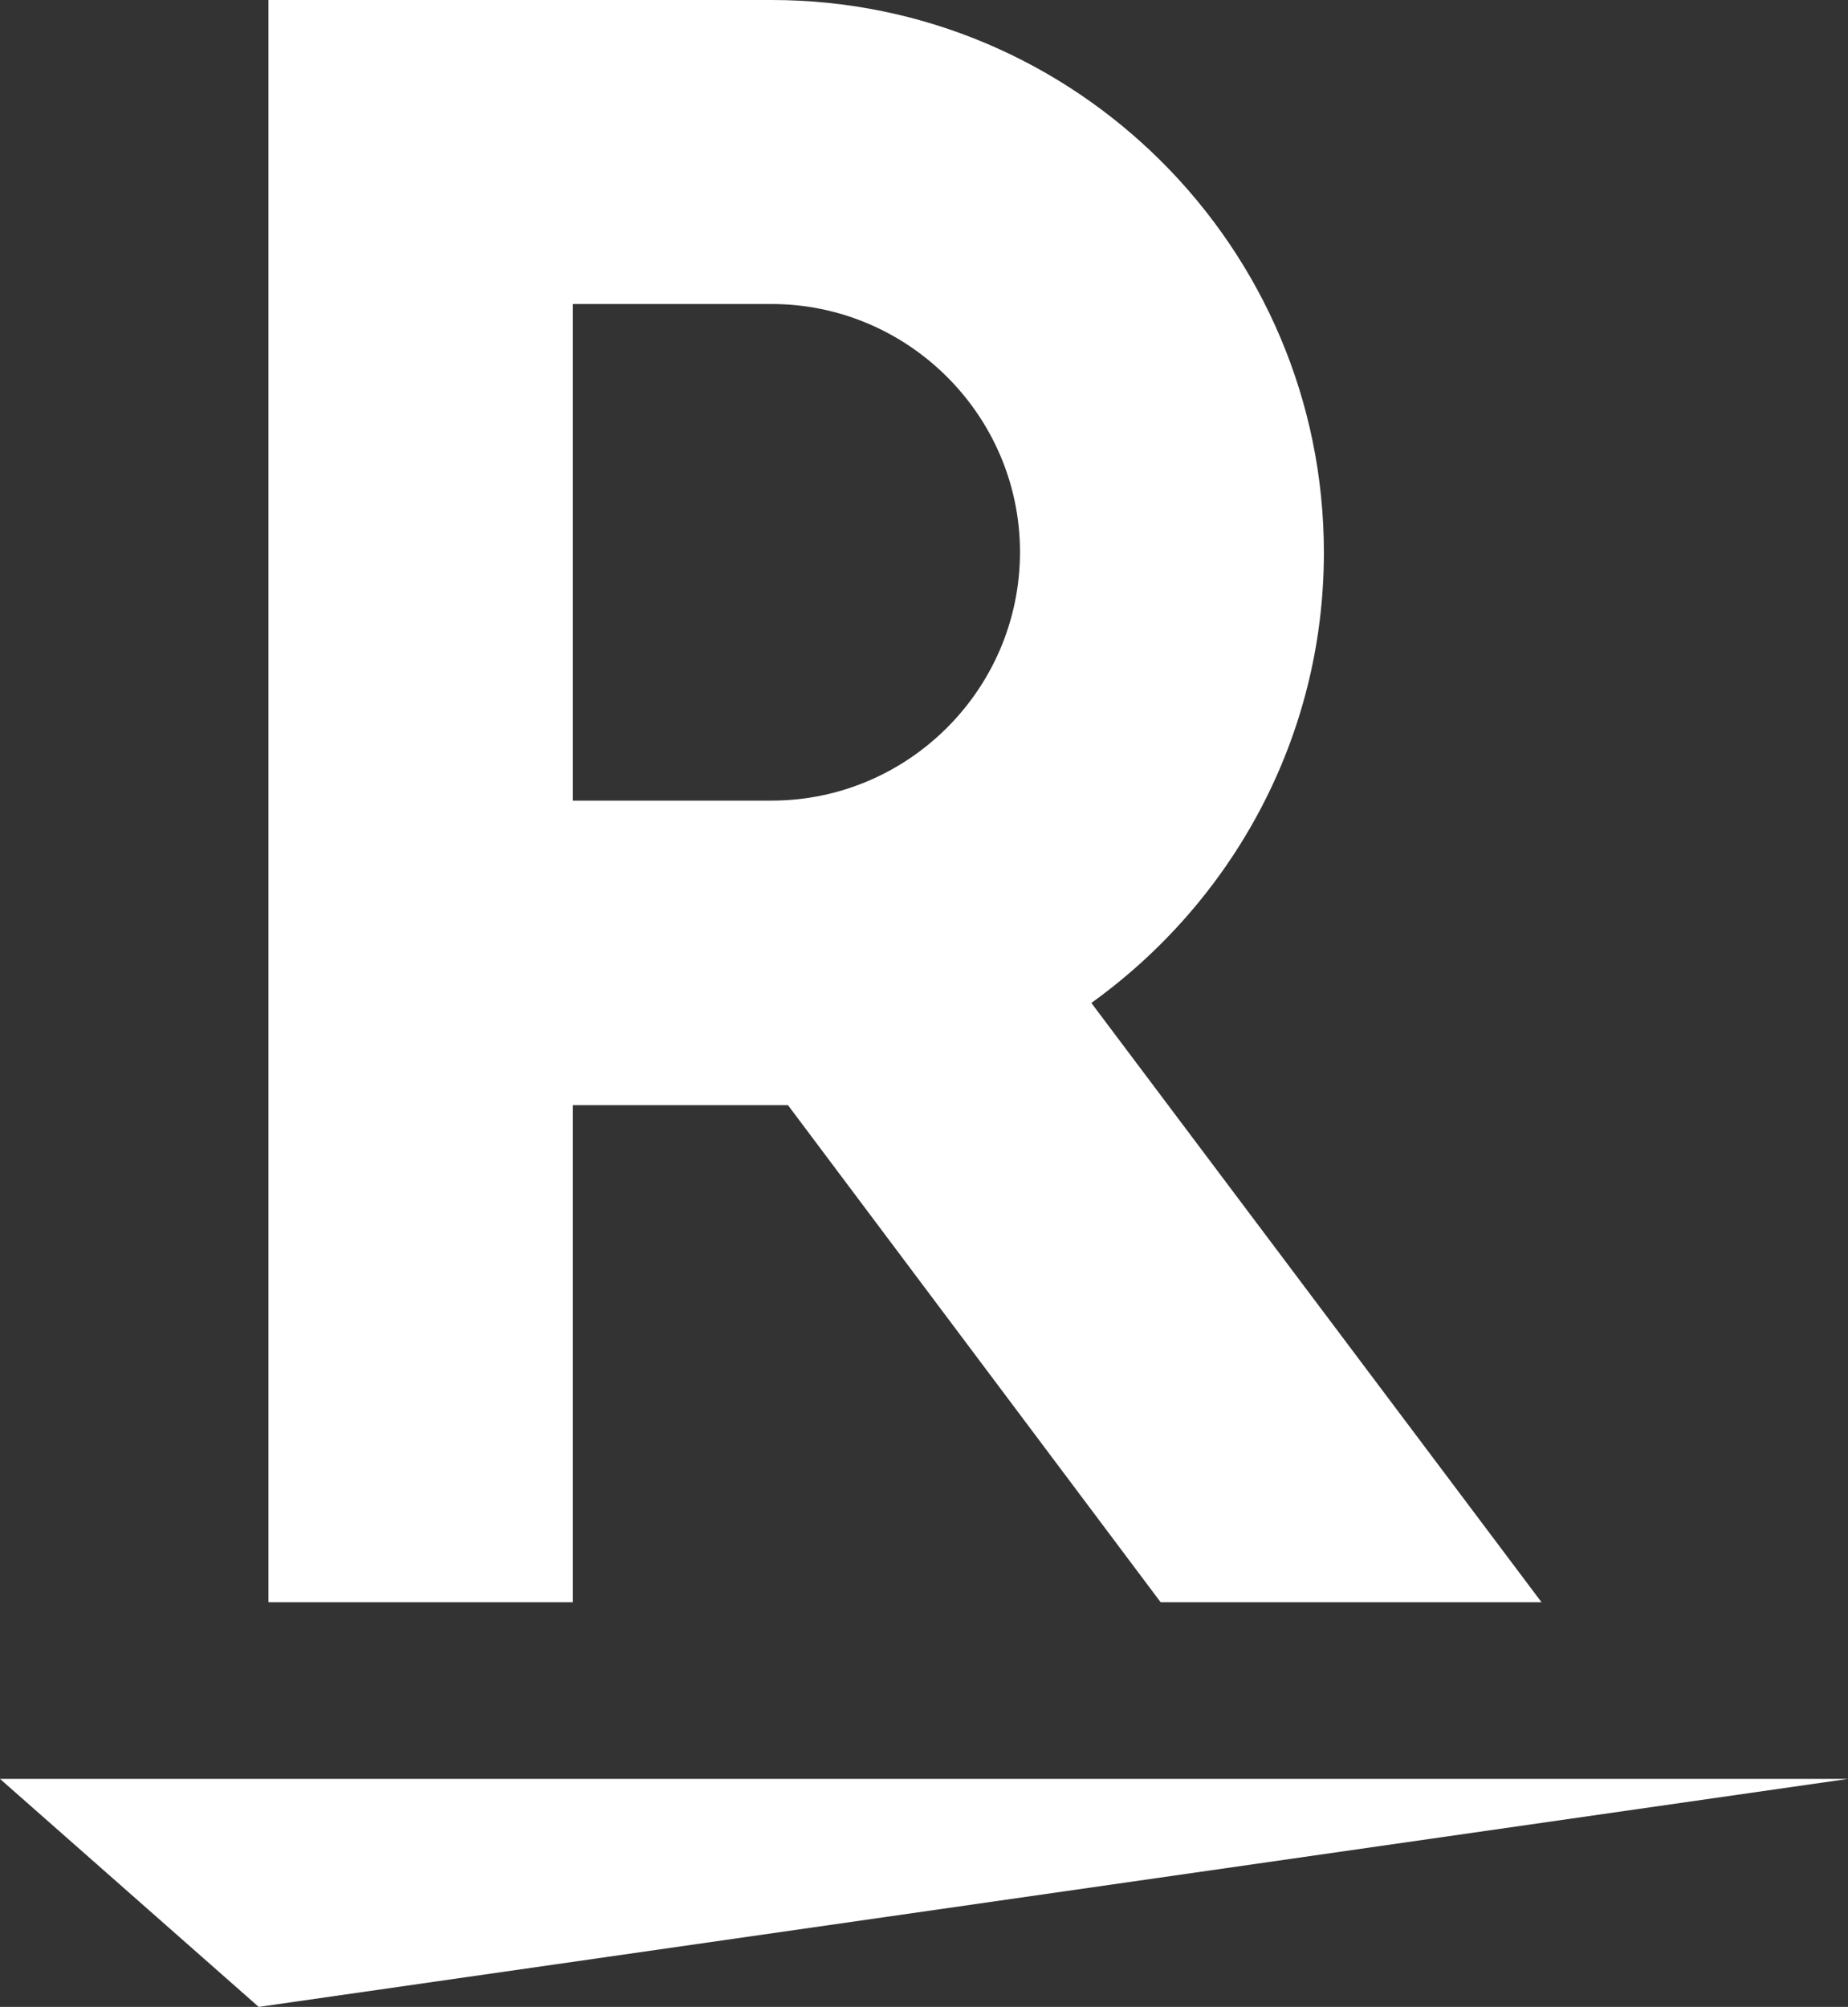 <svg xmlns="http://www.w3.org/2000/svg" xml:space="preserve" style="enable-background:new 0 0 360 390.8" viewBox="0 0 360 390.8"><rect x="0" y="0" width="360" height="390.8" fill="#333333" stroke="none"/><path d="M111.6 312v-96.8h41.9l72.6 96.8h74.2l-87.7-116.7c27.3-19.6 45.3-51.5 45.3-87.7C257.9 48.2 209.6 0 150.3 0h-98v312h59.3zm0-252.8h38.7c26.6 0 48.4 21.7 48.4 48.3 0 26.7-21.8 48.4-48.4 48.4h-38.7V59.2zM360 346.4H0l50.4 44.4z" style="fill:#fff"/></svg>